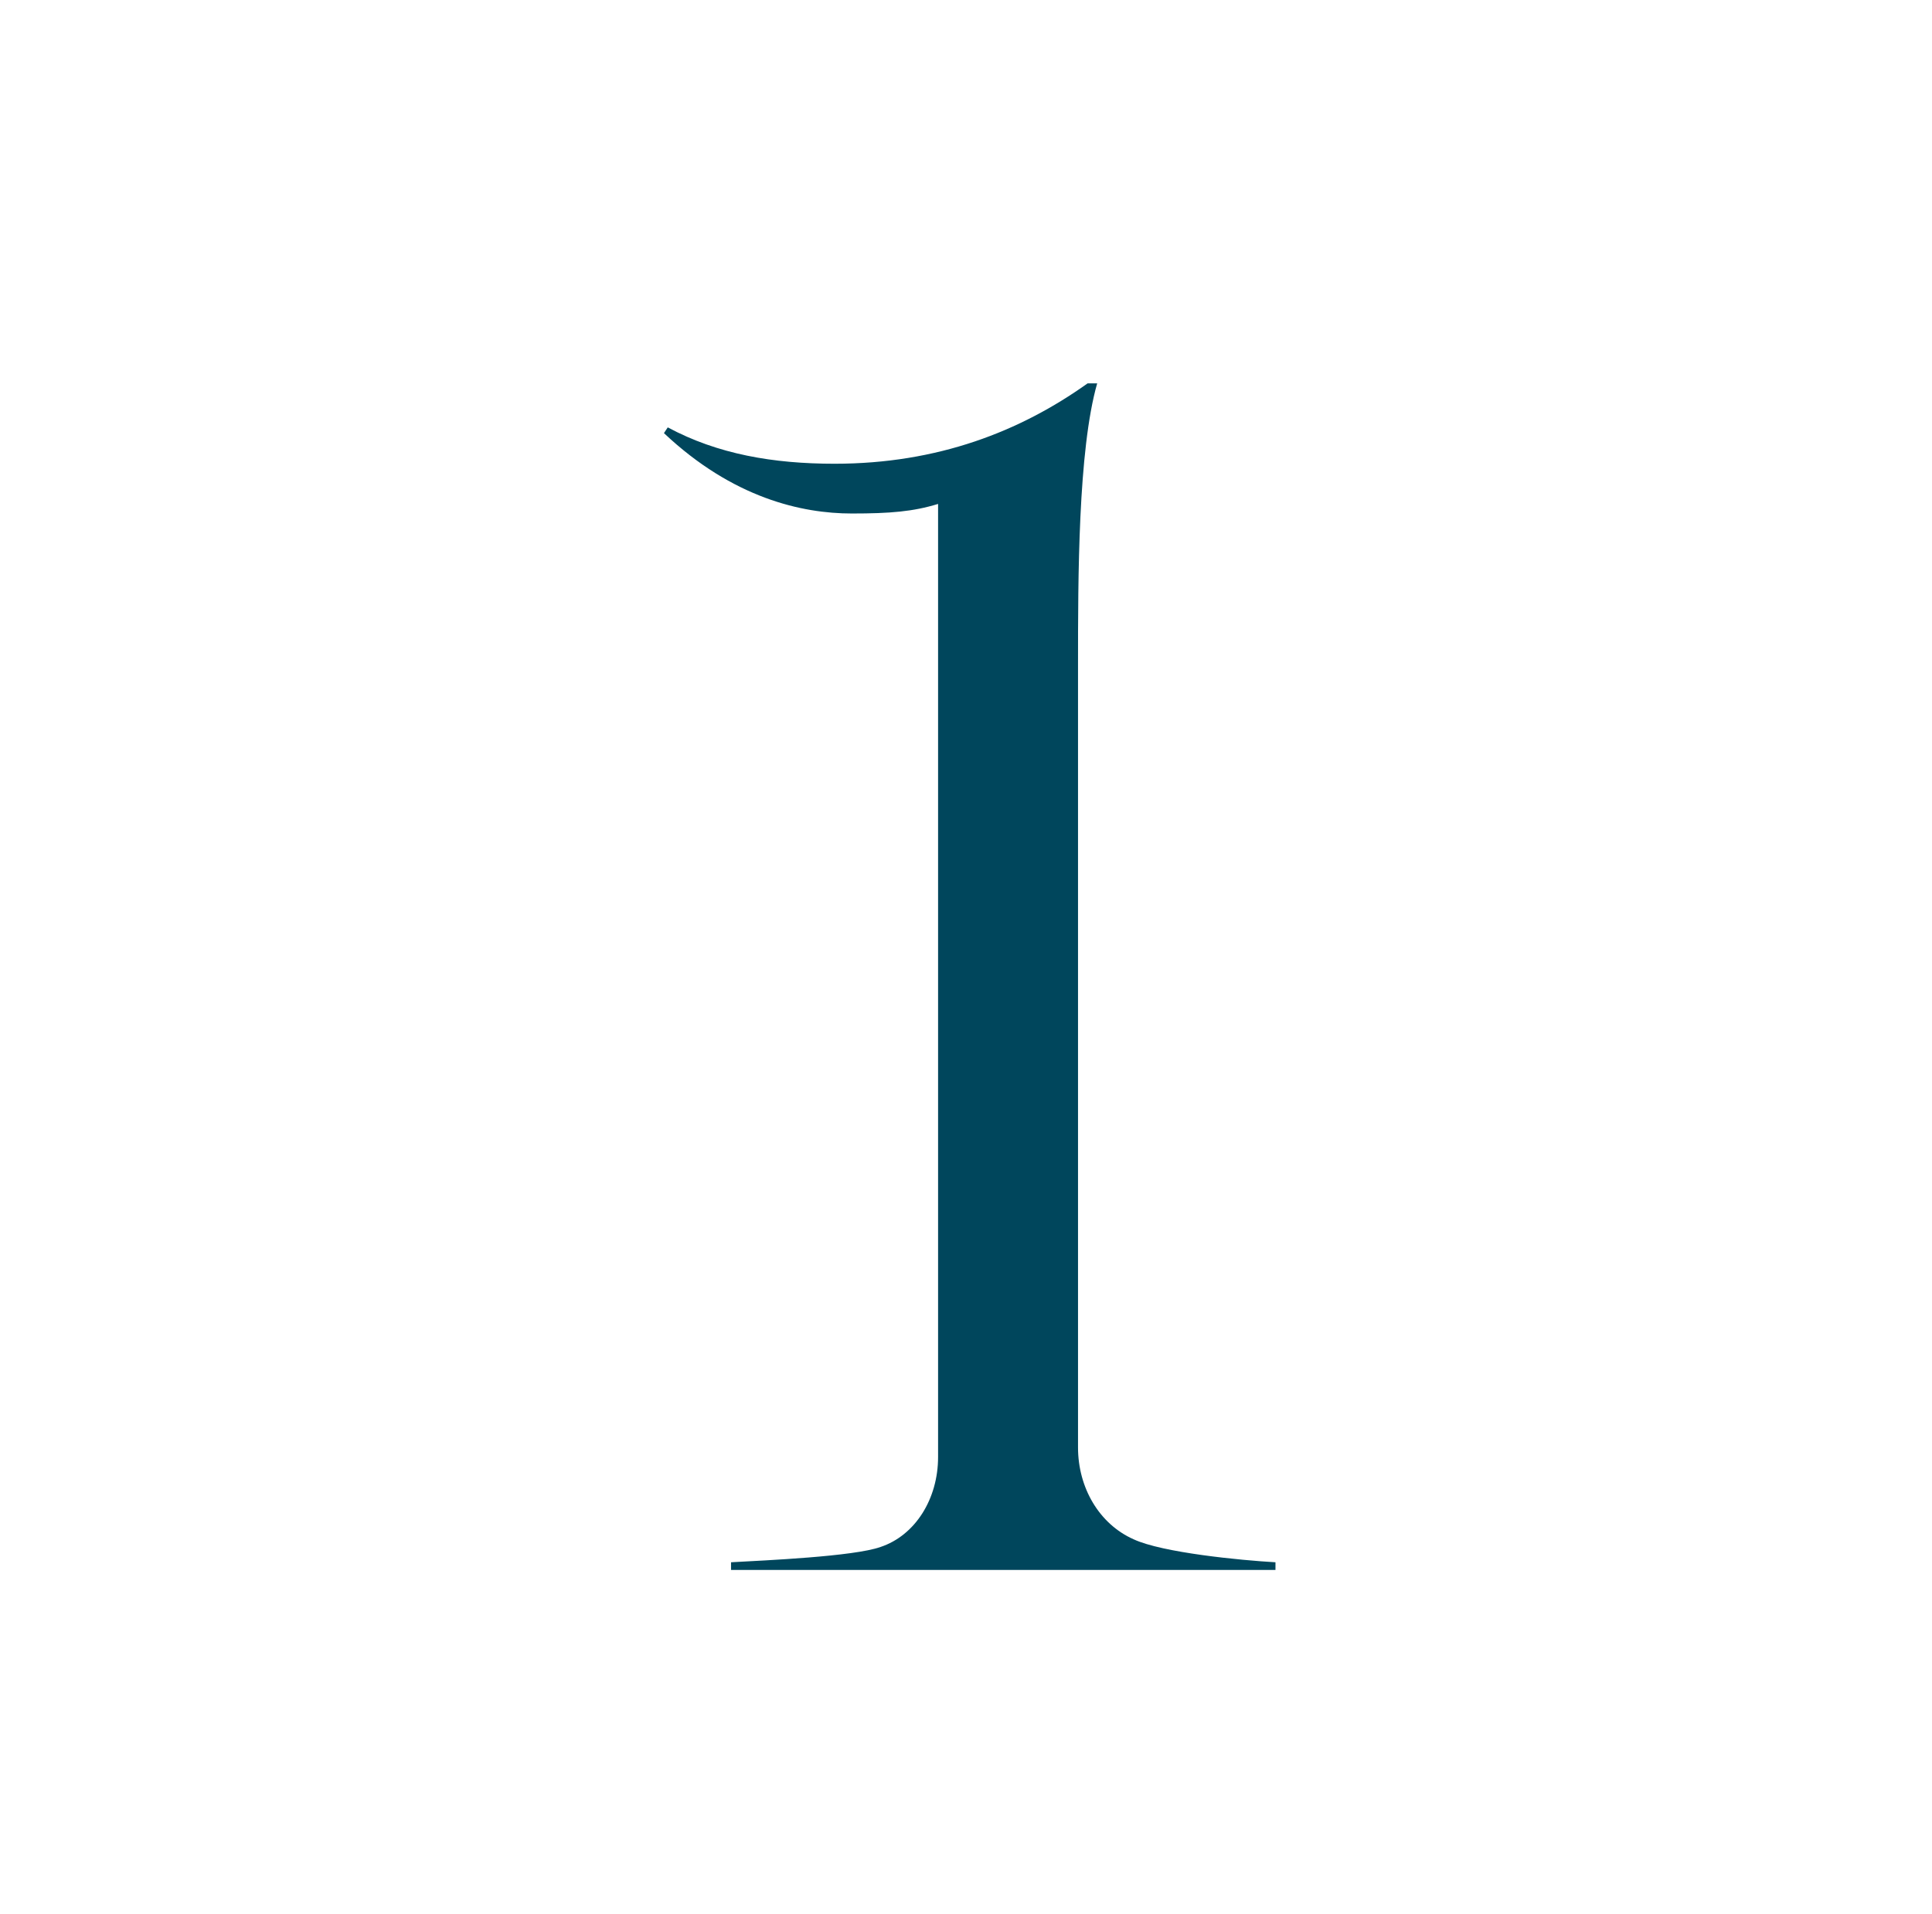 <svg width="215" height="213" viewBox="0 0 215 213" fill="none" xmlns="http://www.w3.org/2000/svg">
<path d="M141.939 174.727H81.353V173.875C85.192 173.662 95.006 173.236 97.993 172.171C101.833 170.893 104.393 166.846 104.393 162.16V56.086C101.619 56.938 99.059 57.151 94.793 57.151C89.246 57.151 81.566 55.447 73.886 48.205L74.312 47.566C79.859 50.548 86.046 51.613 92.873 51.613C104.393 51.613 113.566 47.992 121.033 42.667H122.099C119.966 50.122 119.966 64.393 119.966 73.978V161.095C119.966 165.568 122.313 169.615 126.153 171.319C129.353 172.81 138.099 173.662 141.939 173.875V174.727Z" fill="#00465C"/>
</svg>
